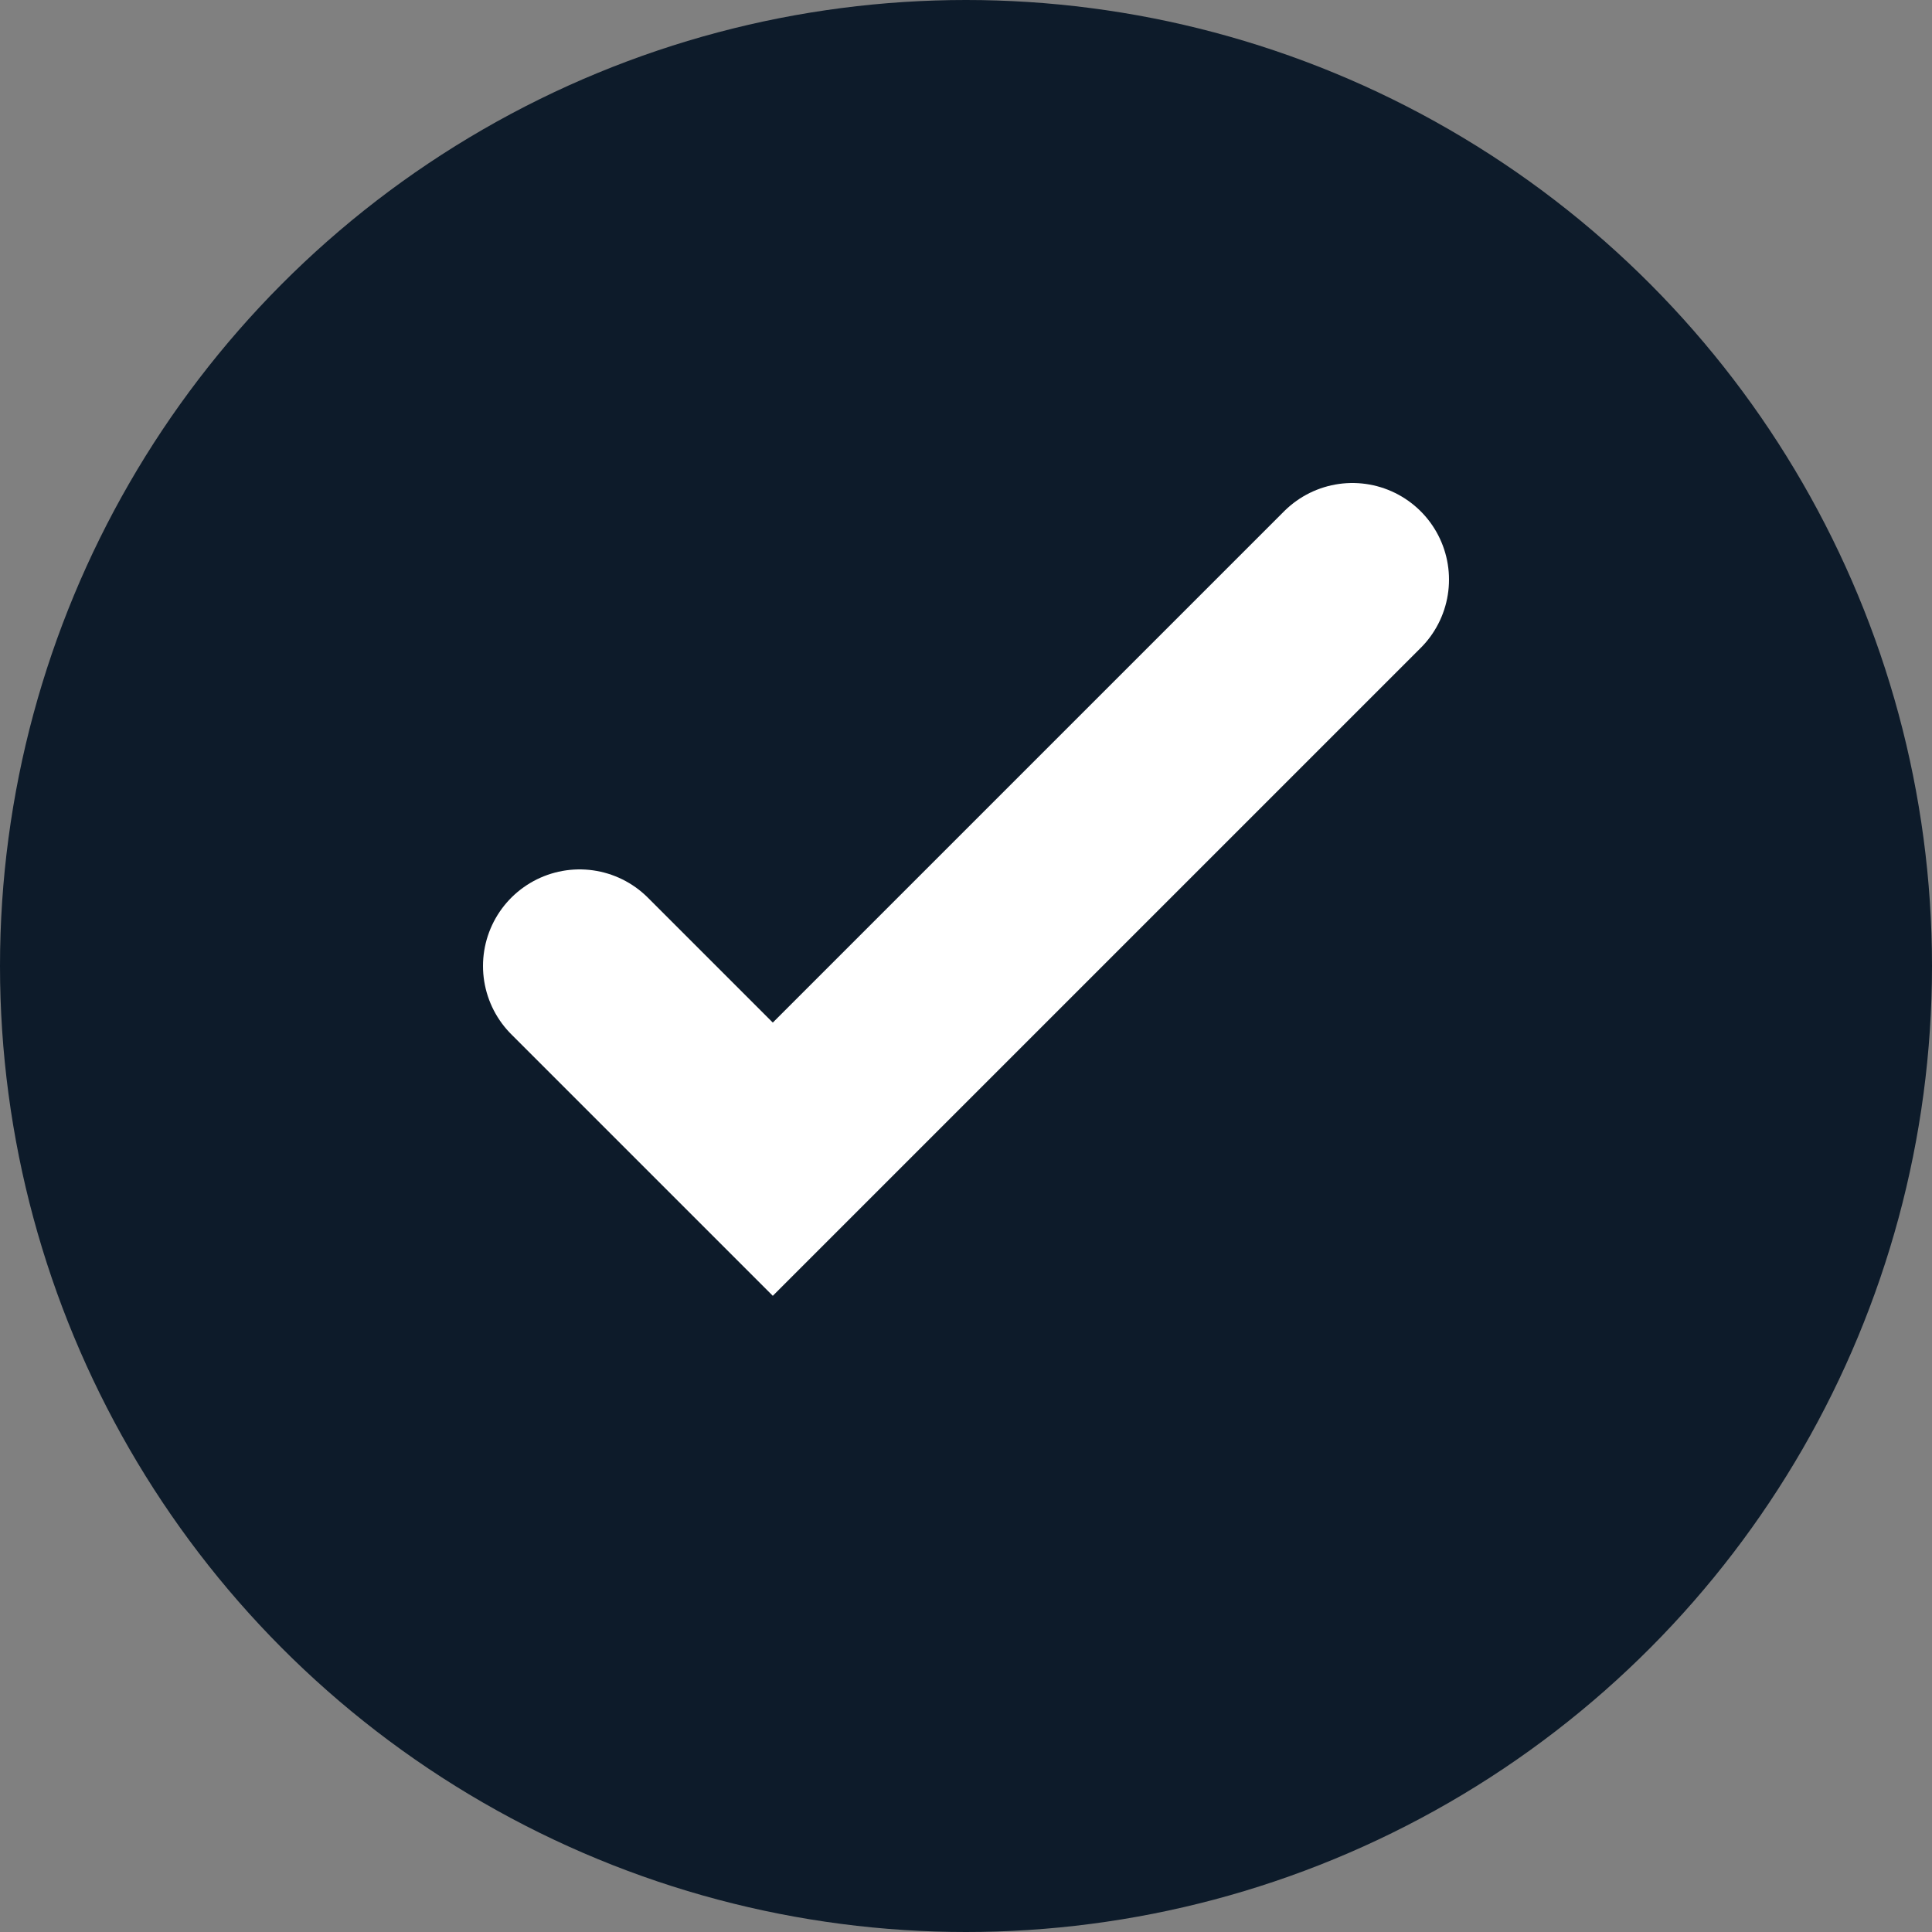 <svg xmlns="http://www.w3.org/2000/svg" width="20" height="20"><rect width="100%" height="100%" fill="#808080" stroke="none"/><circle cx="10" cy="10" r="10" fill="#0D1B2A"/><path d="M6 10l2 2 6-6" stroke="#fff" stroke-width="2" fill="none" stroke-linecap="round"/></svg>